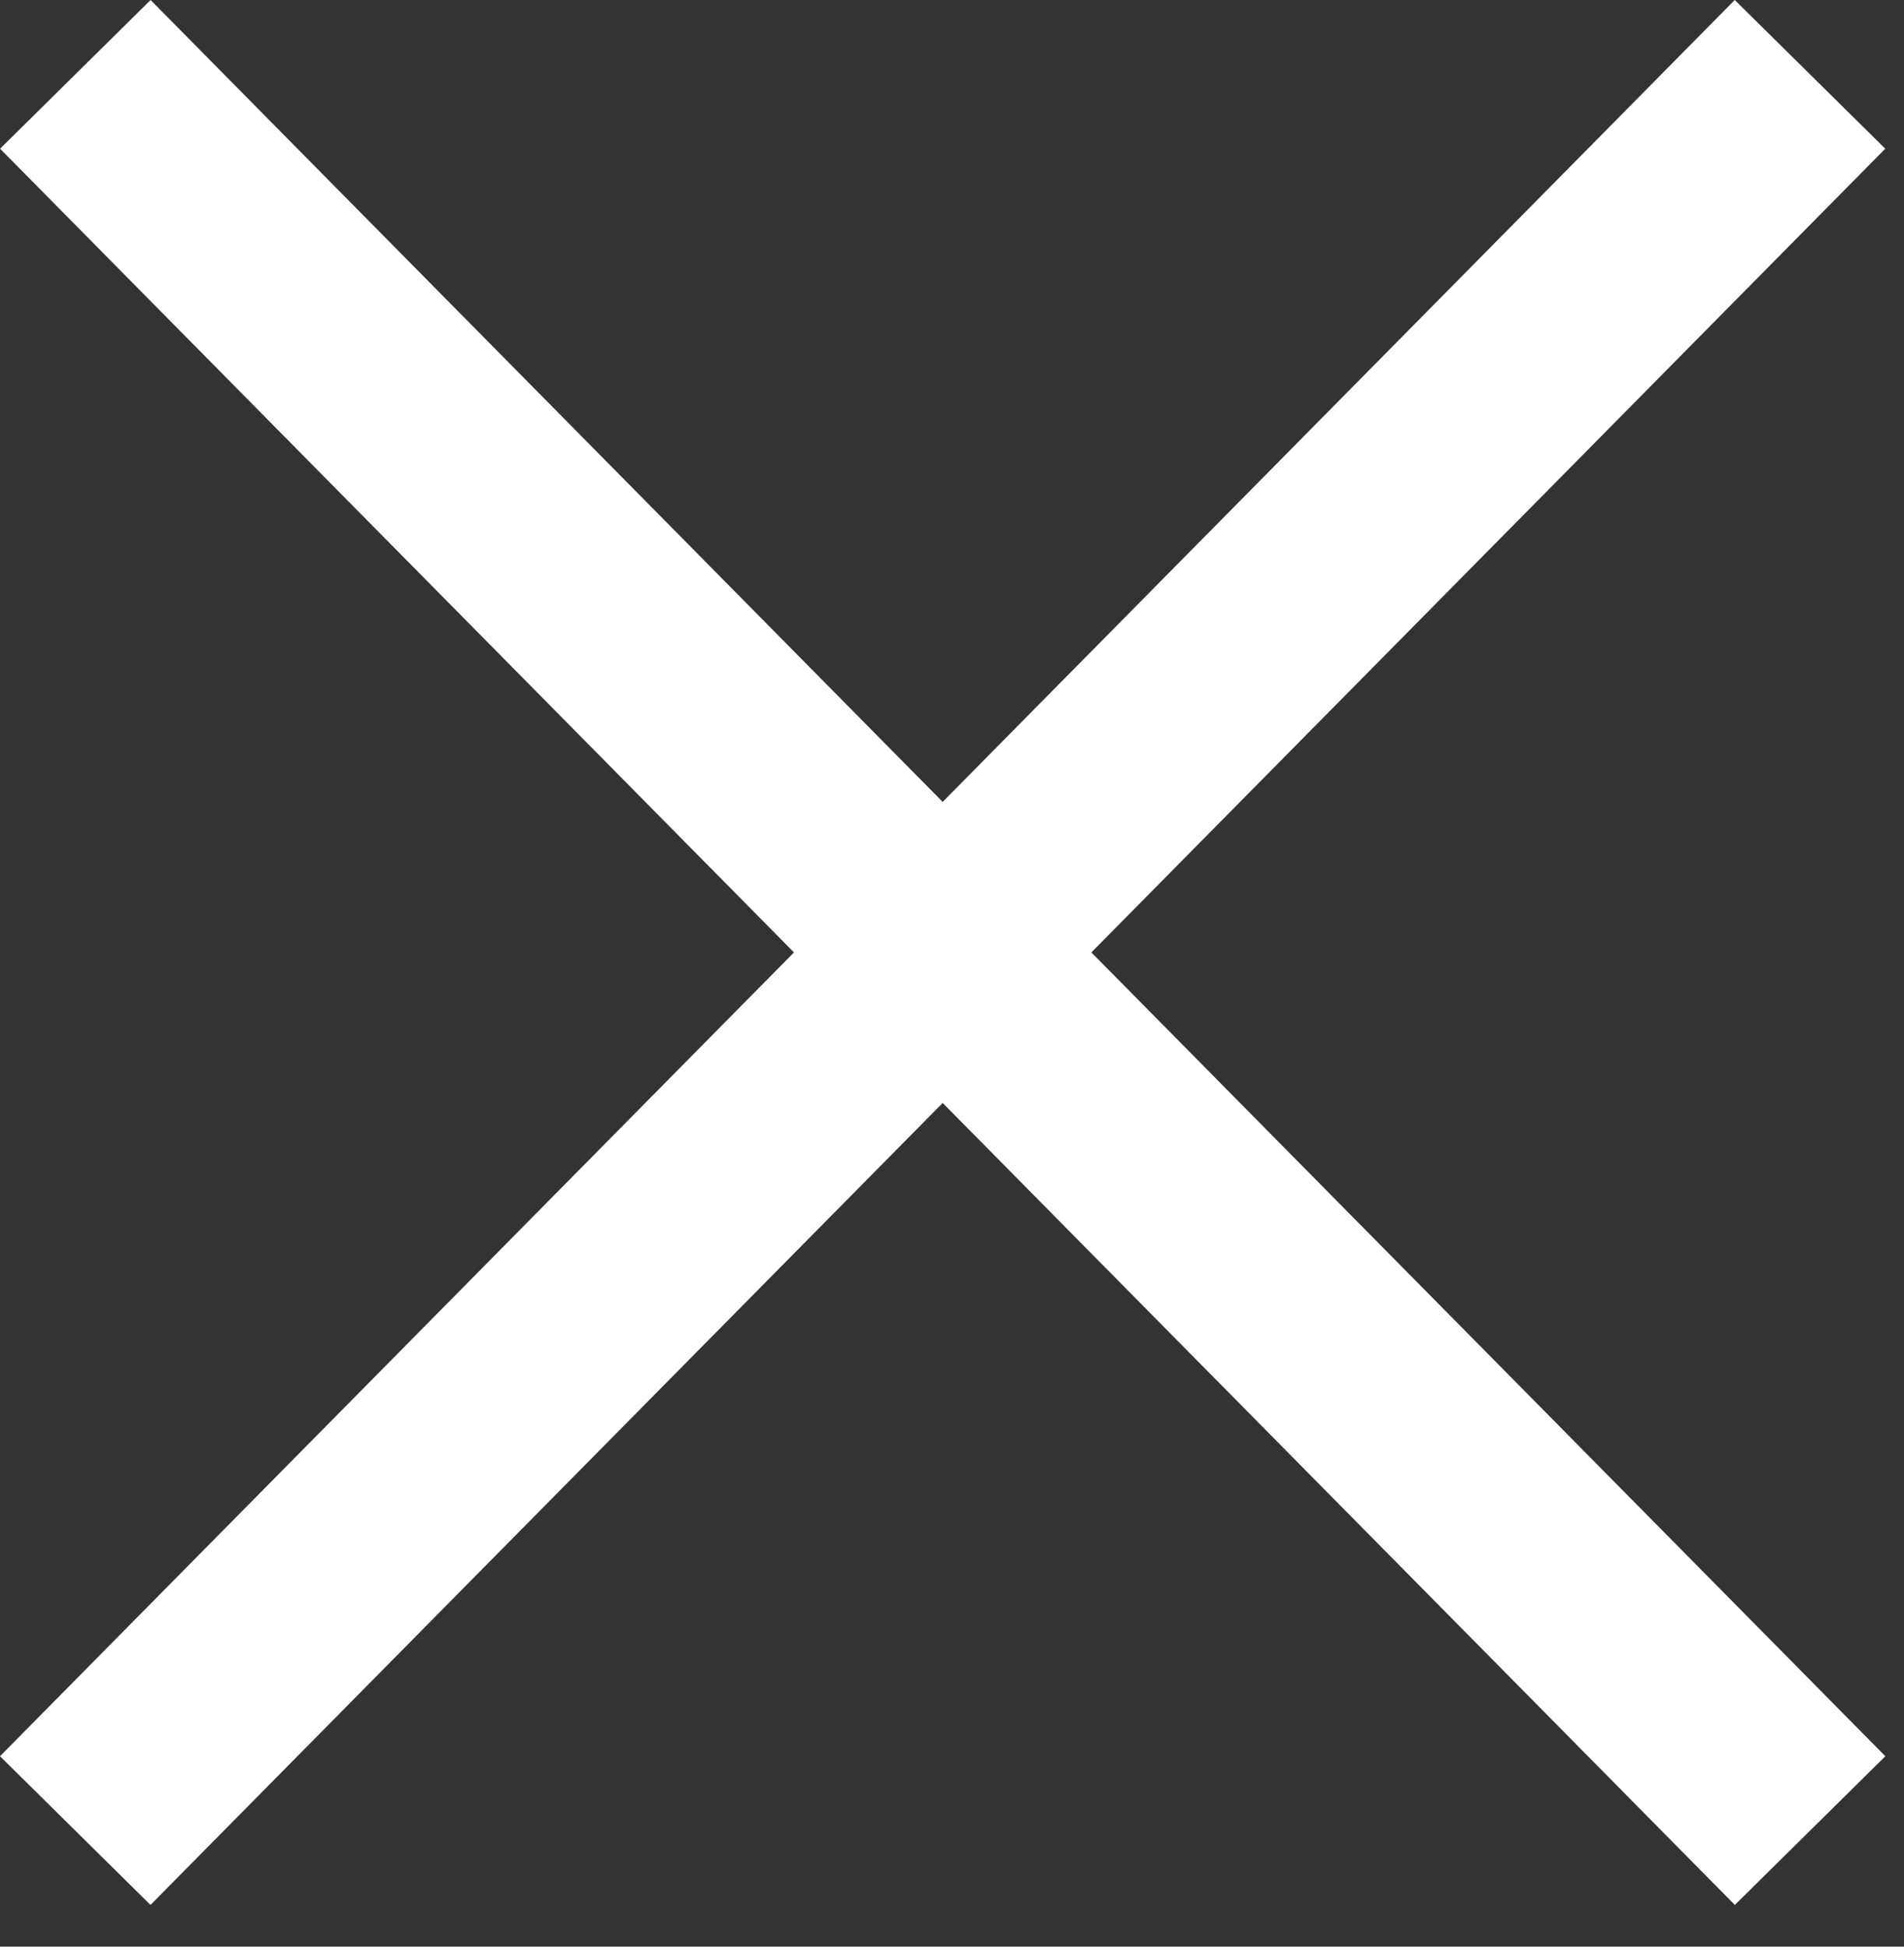 <svg width="45" height="46" viewBox="0 0 45 46" fill="none" xmlns="http://www.w3.org/2000/svg">
<rect x="0" y="0" width="45" height="46" fill="#333333" stroke="none"/>
<path d="M44.559 41.5L41.002 45.014L0.002 3.514L3.559 0L44.559 41.5Z" fill="white"/>
<path d="M0 41.5L3.557 45.014L44.557 3.514L41 0L0 41.5Z" fill="white"/>
</svg>
